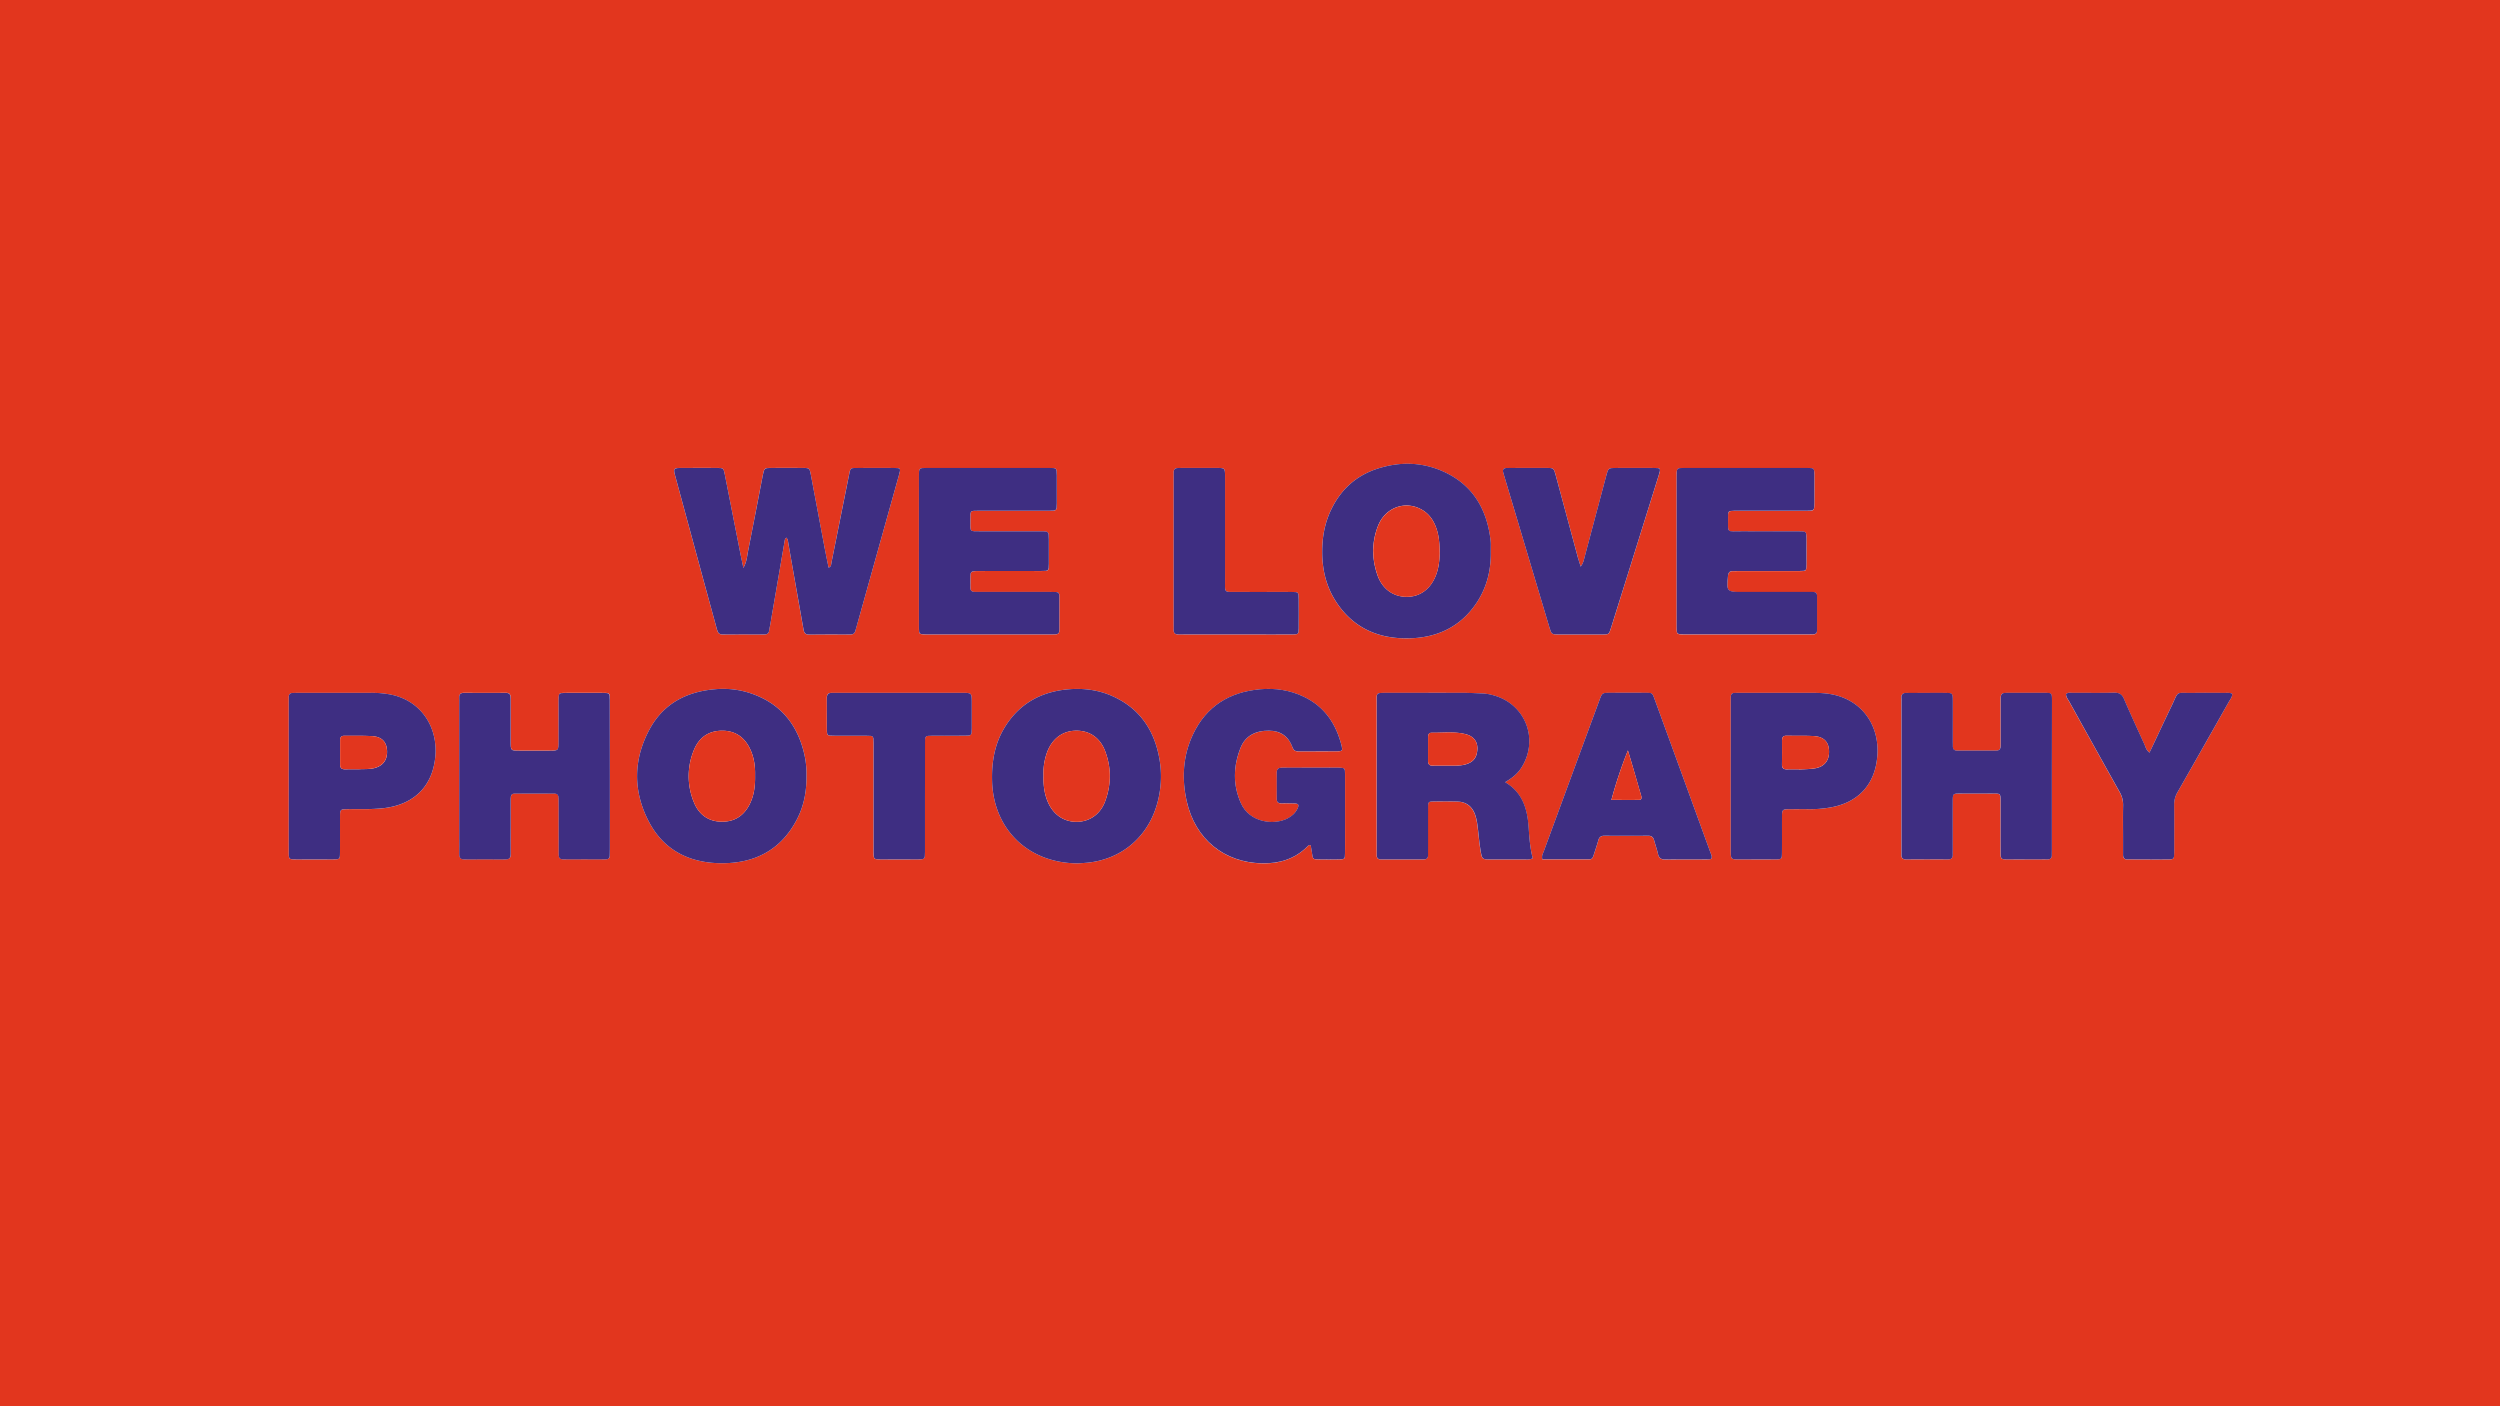 <?xml version="1.0" encoding="UTF-8"?>
<svg xmlns="http://www.w3.org/2000/svg" id="Ebene_1" data-name="Ebene 1" viewBox="0 0 3000.47 1687.77">
  <defs>
    <style>.cls-1{fill:#e2361e;}.cls-2{fill:#3e2e82;}</style>
  </defs>
  <path class="cls-1" d="M-.47-94.12H3000V1593.65H-.47ZM994,587.24c-1.44-7.06-2.92-13.87-4.21-20.72q-8.53-45.09-17-90.19c-1.66-8.78-1.7-8.82-10.82-8.86q-17.81-.06-35.61,0c-9.63,0-9.65.09-11.46,9.43-5.81,30-11.51,60.09-17.5,90.09-1.23,6.13-1.39,12.65-5.69,20.6-1.39-6.57-2.38-11-3.26-15.47q-9.51-48.23-19-96.47c-1.58-8-1.65-8.09-9.6-8.15-13.43-.1-26.86-.05-40.29,0-12.28,0-12.26,0-9.14,11.49q16.8,61.91,33.58,123.82c5.24,19.28,10.63,38.51,15.8,57.8,1,3.91,2.1,6.9,7.15,6.83,16.56-.2,33.11-.13,49.67,0,3.82,0,5.77-1.53,6.1-5.36.15-1.85.75-3.66,1.06-5.51q8.58-49.83,17.15-99.67c.36-2.08.1-4.47,2.66-5.69,1.85,2.65,1.87,5.83,2.41,8.76,2.81,15.35,5.41,30.74,8.11,46.11q4.7,26.76,9.46,53.49c.71,4,.9,8,6.93,7.93,16.55-.27,33.1-.14,49.66-.07,3.32,0,5.16-1.33,6-4.55,1.76-6.63,3.73-13.22,5.58-19.83q23.34-83.41,46.65-166.84c2.35-8.42,2.22-8.58-6.18-8.64q-20.14-.17-40.29,0c-13,.1-11.42-1.37-14.08,11.8-6.89,34-13.6,67.95-20.43,101.92C997.05,583.2,997.61,585.72,994,587.24Zm845.1,348.66c-3.24-12.15-4.13-24.86-5.06-37.55-1.58-21.71-7.25-41.28-28.2-53.65,8.31-4.82,15-10.18,19.77-17.75,21-33.57,4.83-75.66-33.19-86.36a57.84,57.84,0,0,0-13.83-2.39c-7.49-.22-15-.73-22.47-.75-30.62-.09-61.25,0-91.88,0-14.13,0-12.44,0-12.45,12q-.08,88.13,0,176.26c0,2.18.1,4.37,0,6.56-.08,3.51,1.61,5.11,5.08,5.1q25.78,0,51.57,0c3.59,0,5-2,4.94-5.31,0-2.5,0-5,0-7.5,0-16.56-.08-33.13.06-49.69.06-6.63.36-6.88,6.94-7,9.37-.14,18.75-.2,28.12.08,10.92.33,18,6,21.54,16.34,2,6,2.66,12.19,3.39,18.39.94,8.07,1.68,16.17,3,24.16,1.8,10.55,2,10.54,12.36,10.56,13.44,0,26.88,0,40.32,0C1832.31,937.31,1835.5,937.94,1839.11,935.9Zm-1107.63-99q0-45.45,0-90.89c0-8.42-.16-8.55-8.17-8.59q-22.49-.15-45,0c-8.1.06-8.22.2-8.26,8.58-.1,16.24,0,32.48,0,48.72,0,12,0,12.07-11.64,12.11s-23.11,0-34.67,0c-11.19,0-11.21-.06-11.23-11.35q0-25.29,0-50.59c0-4-.1-7.54-5.66-7.51-16.86.12-33.73.08-50.59,0-4,0-5.64,1.86-5.45,5.75.11,2.49,0,5,0,7.49q0,80.59,0,161.17c0,6.24.16,12.5,0,18.74-.14,4.63,1.44,6.83,6.41,6.78q24.36-.25,48.72,0c4.73,0,6.74-1.72,6.65-6.58-.2-10.93,0-21.86,0-32.79,0-11.25.07-22.49,0-33.73,0-3.6.83-6,5.14-6q23.42.13,46.85,0c4.08,0,5.49,2.09,5.48,5.79,0,3.44.08,6.87.08,10.31,0,18.43,0,36.85.05,55.28,0,3.73-.38,7.69,5.45,7.65,16.86-.14,33.73-.1,50.59,0,3.5,0,5.22-1.36,5.25-4.85,0-2.5.12-5,.12-7.5Q731.5,881,731.48,836.93Zm370.94-269q0,45.47,0,90.93c0,8.34.15,8.34,8.26,8.54.93,0,1.87,0,2.81,0h146.24c2.18,0,4.37-.07,6.56-.09,3,0,4.65-1.45,4.65-4.55q0-21.09,0-42.18c0-2.62-1.41-4-4-4.07s-5-.13-7.5-.13h-80.62c-3.12,0-6.24-.07-9.37-.05-3.38,0-5.31-1.38-5.22-5,0-1.56-.07-3.12,0-4.68.29-16-2.52-15.33,14.85-15.38,23.44-.06,46.87,0,70.31,0,8.89,0,9-.11,9-8.64.09-9.68.06-19.37,0-29.06s-.08-9.88-9.63-9.89c-24.06,0-48.12,0-72.18,0-13.87,0-12.35.91-12.38-12.82,0-12.66-.9-11.87,11.45-11.88,27.81,0,55.62,0,83.43,0,8.69,0,8.79-.11,8.87-8.87.1-11.25.08-22.5,0-33.75-.06-8.62-.15-8.74-9-8.75q-73.59-.08-147.18,0c-9.21,0-9.29.15-9.3,9.46Q1102.38,522.42,1102.42,567.88Zm909.4,0q0,45.46,0,90.94c0,8.34.15,8.35,8.25,8.55.94,0,1.87,0,2.81,0h146.26c2.18,0,4.37-.07,6.56-.1,3,0,4.62-1.53,4.62-4.61,0-13.75,0-27.49,0-41.24,0-3.54-1.78-5.09-5.22-5-2.18,0-4.37,0-6.56,0H2090.8c-19,0-19.17-.31-17.34-19.31.38-3.89,1.91-5.68,5.72-5.69,3.44,0,6.88-.11,10.31-.11,23.44,0,46.88,0,70.32,0,7.65,0,7.75-.2,7.83-7.94q.17-15.48,0-30.94c-.08-8.57-.16-8.66-9.06-8.68-22.81-.06-45.63.14-68.44-.07-19-.18-16.47,3.21-16.6-17-.05-7.36.2-7.38,7.26-7.64,2.19-.08,4.38,0,6.57,0q39.84,0,79.69,0c10,0,10-.08,10.09-9.58q.11-16.4,0-32.81c-.06-8.8-.13-9-8.81-9q-73.6-.09-147.2,0c-9.23,0-9.31.16-9.32,9.43Q2011.77,522.39,2011.82,567.86Zm450.34,269.66q0-45.46,0-90.93c0-9.08-.09-9.13-9.42-9.17-12.81,0-25.62,0-38.43,0-14.53,0-13.68-.68-13.67,13.86q0,23.9,0,47.8c0,3.91,0,7.75-5.55,7.73-15.62,0-31.24,0-46.87,0-3.51,0-5-1.89-5-5.28,0-2.19-.08-4.37-.08-6.56,0-15.93,0-31.87,0-47.8,0-9.41-.21-9.58-9.28-9.67-8.75-.08-17.5,0-26.24,0-6.57,0-13.13.18-19.69,0-4.86-.12-6.9,2-6.39,6.75a45.84,45.84,0,0,1,0,4.69V925.09c0,2.18.11,4.37,0,6.56-.14,3.84,1.43,5.71,5.48,5.69q25.3-.12,50.61,0c4.11,0,5.53-2.05,5.45-5.8,0-2.18,0-4.37,0-6.56,0-19.06,0-38.12,0-57.18,0-9.37.12-9.43,9.2-9.48q17.8-.11,35.61,0c13.18.06,12.67-1.49,12.69,12.66,0,19.06,0,38.11,0,57.17,0,9.11.13,9.16,9.54,9.2,10.93.06,21.87,0,32.8,0,4.69,0,9.38-.1,14.06,0,3.56.05,5.09-1.68,5-5.12,0-2.5.05-5,.05-7.5Q2462.17,881.1,2462.16,837.52Zm-889.54,82.74c.51,3,1.13,6.3,1.62,9.6,1.07,7.22,1,7.35,7.76,7.46q12.18.2,24.37,0c7.23-.12,7.39-.25,7.46-7.43.13-13.12.05-26.24.05-39.37,0-18.44.06-36.87,0-55.31,0-7.57-.3-7.8-8-7.91-9.68-.13-19.37,0-29.06,0-12.81,0-25.62.07-38.43,0-4,0-6.53,1.11-6.46,5.8.15,10.62.09,21.24,0,31.87,0,3.55,1.67,5.09,5.12,5.09,5.31,0,10.63-.09,15.94.13s6,1.67,3.73,6.36c-2.54,5.28-6.74,9-11.85,11.61-15.76,8.22-45.35,5.69-56.09-18.42-9.8-22-9-44.55-.24-66.52,5.89-14.71,18.58-20.43,33.93-20.35,14.08.09,23.68,6.89,28.4,20.19,1.26,3.54,3.39,4.67,7,4.64,15.62-.13,31.25,0,46.87-.11,5.58-.06,6.36-1,5.12-6-6.52-26.5-20.35-47.48-45.7-59.53-16.51-7.85-34.11-10.47-52.08-8.89-36.65,3.22-64.67,20.29-80.67,54.15-12.19,25.78-13.73,53.11-7.45,80.63,10.31,45.13,44.6,73.1,90.24,74.12,20.43.46,38.91-5,53.95-19.68C1569.17,921.29,1570,919.72,1572.62,920.26Zm216.12-352.88c0-2.81,0-5.62,0-8.43a45.57,45.57,0,0,0-.29-4.68c-4.46-37.77-21.72-67-57.4-82.78-24.93-11-51-11.61-77-3.53-27.27,8.46-46.39,26.25-58.09,52.15a108.83,108.83,0,0,0-9.1,37.14c-1.89,25.59,2.39,50,16.76,71.67,20.68,31.17,51.06,44,87.5,43.06,33.56-.83,61.29-13.91,80.39-42.37C1784.12,610.88,1789.19,589.81,1788.74,567.38ZM1293.05,942.09c2.22-.15,6.28-.35,10.32-.7,40.17-3.52,71.79-28.87,83.86-67.32a119.92,119.92,0,0,0,3.63-58.35c-6.29-34.16-23.95-60-56.35-74.39-16.32-7.26-33.62-9.58-51.31-8.26-32.48,2.41-58.84,16.13-76.67,43.92-12.9,20.11-17,42.64-16.29,66.33C1191.88,901.05,1233.48,941.88,1293.05,942.09Zm-325.62-106a100.08,100.08,0,0,0-2.19-23.21c-8.1-37.52-29.35-63.53-66.46-75.45A104.62,104.62,0,0,0,858,733.07c-34.28,2.8-62.18,17.25-78.83,48.12-19.59,36.29-20,74-1,110.55,18.2,35,49.48,50.16,88,50.18,39.69,0,70.75-16.22,89.63-52.29C964.36,873.27,967.77,855.54,967.43,836.09Zm1109.36.7V862.1c0,21.56,0,43.12,0,64.68,0,10.54.08,10.56,10.9,10.57,14.06,0,28.12.06,42.18,0,8.12-.05,8.26-.15,8.33-8.46.12-13.75,0-27.49.05-41.24,0-10.49.08-10.52,10.15-10.58,7.5,0,15-.11,22.5,0a141.09,141.09,0,0,0,22.4-1.6c35.45-5.07,56.84-27.32,59.4-62.89s-17.89-66-54.28-73.27c-8-1.59-16.14-1.86-24.26-1.87q-43.59,0-87.18,0c-1.87,0-3.75.08-5.62.07-3.13,0-4.49,1.61-4.5,4.63,0,2.5-.08,5-.08,7.5Q2076.79,793.21,2076.79,836.79Zm-1730.66-.56v5.62c0,29,0,58.11,0,87.16,0,8.17.17,8.27,8.43,8.32q22.48.12,45,0c7.75-.05,8-.22,8-7.85.14-14.37,0-28.74.08-43.11.06-9.18.15-9.15,9.45-9.32,15-.26,30,.59,44.92-1.46,34.93-4.8,56.63-26.4,59.95-61.46,3.28-34.6-16.11-66.64-52.72-74.46a122.17,122.17,0,0,0-25.15-2.21c-29-.09-58.11,0-87.16,0-1.88,0-3.75.09-5.62.08-3.39,0-5.29,1.4-5.19,5,.06,2.5,0,5,0,7.5Q346.13,793.11,346.13,836.23ZM2053.7,936.06c.77-2.6-.6-4.84-1.44-7.13q-33.42-91.95-66.93-183.86c-2.74-7.52-2.83-7.59-10.62-7.63-14.36-.08-28.73-.06-43.09,0-9.17,0-9.22.06-12.5,9q-33.36,90.48-66.66,181c-1,2.86-3,5.6-1.79,9.87,18.7,0,37.66,0,56.62,0,3.19,0,4.06-2.46,4.84-4.87,1.93-5.93,4-11.84,5.65-17.85,1.08-3.91,3.15-5.6,7.31-5.56q26.22.21,52.45,0c4.23,0,6.27,1.76,7.3,5.58,1.46,5.43,3.38,10.74,4.6,16.21,1.18,5.28,4.13,6.83,9.32,6.74,16.54-.25,33.09-.08,49.64-.12C2050.21,937.32,2052.16,937.61,2053.7,936.06ZM1896.67,586c-1.45-4.7-2.44-7.63-3.25-10.61q-13.31-49.26-26.57-98.54c-2.5-9.26-2.54-9.3-11.84-9.35-10-.06-20,0-30,0-5.62,0-11.24.09-16.86.08-4.34,0-5.46,2.13-4.27,6,.82,2.69,1.58,5.39,2.38,8.09q8,26.91,16.08,53.82,18.35,61.46,36.68,122.92c2.67,8.92,2.72,9,12.16,9q25.75,0,51.53,0c7.76,0,7.85-.09,10.27-7.68q7.23-22.74,14.3-45.55,21.51-68.82,43-137.65c2.73-8.77,2.66-8.9-6.5-9-14.68-.1-29.35-.06-44,0-9.92,0-9.94.06-12.5,9.66q-13,48.86-26,97.72C1900.37,578.07,1899.91,581.44,1896.67,586Zm682.66,223.21c-3.87-3-4.61-6.48-6-9.52-8.28-18.2-16.74-36.32-24.58-54.7-2.5-5.86-5.8-7.84-12-7.69-16.55.39-33.12.09-49.68.18-2.68,0-5.67-.87-8,1.64.18,3.63,2.5,6.32,4.13,9.26q30,54.07,60.21,108.07a30.26,30.26,0,0,1,4.2,16c-.27,13.12-.09,26.25-.08,39.37,0,6.56.09,13.13,0,19.69,0,4.25,1.71,6.27,6.2,5.91,3.41-.28,6.87,0,10.3,0,12.19,0,24.38.06,36.56,0,8.11-.06,8.12-.16,8.35-8.5.07-2.18,0-4.37,0-6.56,0-16.87.12-33.75-.07-50.62a28.7,28.7,0,0,1,4.06-15.07q30.95-54.11,61.53-108.41c1.63-2.89,4.13-5.49,4.12-9.52-2.8-1.75-6-1.2-9-1.21-12.5-.06-25-.21-37.5,0-22.81.39-16.92-3.64-26.78,16.74C2596.7,772.17,2588.28,790.28,2579.33,809.19ZM1109.69,863.8c0-22.17,0-44.34,0-66.51,0-8.21.16-8.32,8.4-8.38,13.11-.1,26.22,0,39.34-.06,8.13-.06,8.23-.17,8.31-8.52.1-10.61,0-21.23,0-31.84,0-11,0-11.07-11.48-11.07q-74.92,0-149.87,0c-2.18,0-4.37.1-6.55.05-4.33-.09-6.09,1.9-6,6.28.15,12.48-.06,25,.07,37.46.07,7.47.23,7.58,8.21,7.64,13.11.11,26.23,0,39.34.06,8.31.06,8.32.16,8.49,8.27,0,2.5,0,5,0,7.5q0,61.82,0,123.64c0,8.86.13,9,8.76,9q22,.12,44,0c8.75-.05,8.86-.15,8.89-8.9C1109.73,906.88,1109.68,885.34,1109.69,863.8Zm298.49-296.53v88.08c0,2.18.11,4.37,0,6.56-.17,4.08,2,5.55,5.75,5.42,2.18-.07,4.37,0,6.56,0h78.7c17.18,0,34.36.08,51.54,0,7.18-.05,7.39-.28,7.48-7.43.16-11.56.12-23.11,0-34.67-.06-8.73-.14-8.84-8.83-8.86-21.55-.06-43.1.06-64.65-.05-16.71-.08-14.86,2-14.9-15.07-.08-40.91,0-81.83,0-122.74,0-10.93,0-11-10.57-11-11.87-.05-23.73,0-35.6,0-3.44,0-6.87,0-10.31.07s-5.26,1.5-5.16,5.1c.07,2.5,0,5,0,7.5Z" transform="translate(0.47 94.12)"></path>
  <path class="cls-2" d="M994,587.24c3.6-1.52,3-4,3.44-6,6.83-34,13.54-68,20.43-101.92,2.66-13.17,1-11.7,14.08-11.8q20.14-.17,40.29,0c8.4.06,8.53.22,6.18,8.64q-23.27,83.43-46.65,166.84c-1.85,6.61-3.82,13.2-5.58,19.83-.85,3.22-2.69,4.56-6,4.55-16.56-.07-33.11-.2-49.66.07-6,.09-6.22-4-6.93-7.93q-4.77-26.73-9.46-53.49c-2.7-15.37-5.3-30.76-8.11-46.11-.54-2.93-.56-6.11-2.41-8.76-2.56,1.22-2.3,3.61-2.66,5.69q-8.58,49.83-17.15,99.67c-.31,1.85-.91,3.66-1.06,5.51-.33,3.83-2.28,5.38-6.1,5.36-16.56-.09-33.11-.16-49.67,0-5.05.07-6.1-2.92-7.15-6.83-5.17-19.29-10.56-38.52-15.8-57.8Q827.2,540.88,810.45,479c-3.12-11.47-3.14-11.48,9.14-11.49,13.43,0,26.86-.07,40.29,0,8,.06,8,.16,9.6,8.15q9.54,48.23,19,96.47c.88,4.46,1.87,8.9,3.26,15.47,4.3-8,4.46-14.47,5.69-20.6,6-30,11.69-60.05,17.5-90.09,1.81-9.34,1.83-9.39,11.46-9.43q17.8-.08,35.61,0c9.12,0,9.16.08,10.82,8.86q8.5,45.09,17,90.19C991.09,573.37,992.57,580.18,994,587.24Z" transform="translate(0.47 94.12)"></path>
  <path class="cls-2" d="M1839.11,935.9c-3.61,2-6.8,1.41-9.87,1.43-13.44.07-26.88,0-40.32,0-10.33,0-10.56,0-12.36-10.56-1.36-8-2.1-16.09-3-24.16-.73-6.2-1.37-12.4-3.39-18.39-3.5-10.37-10.62-16-21.54-16.34-9.37-.28-18.75-.22-28.12-.08-6.58.1-6.88.35-6.94,7-.14,16.56,0,33.13-.06,49.69,0,2.5-.07,5,0,7.5,0,3.35-1.35,5.31-4.94,5.31q-25.79,0-51.57,0c-3.47,0-5.16-1.59-5.08-5.1.05-2.19,0-4.38,0-6.56q0-88.14,0-176.26c0-12-1.68-12,12.45-12,30.63,0,61.26,0,91.88,0,7.49,0,15,.53,22.47.75a57.84,57.84,0,0,1,13.83,2.39c38,10.7,54.16,52.79,33.19,86.36-4.73,7.57-11.46,12.93-19.77,17.75,21,12.37,26.62,31.94,28.2,53.65C1835,911,1835.87,923.75,1839.11,935.9ZM1738,824.77c5.28-.24,12.8.66,20.14-1.36,7.09-1.94,12.3-5.74,13.91-13.45,2.5-12-2.25-20.29-14.29-23.13-13.18-3.12-26.67-1.33-40-1.5-3.21,0-4.23,2-4.22,4.87,0,9.66,0,19.31-.06,29,0,3.88,1.57,5.72,5.56,5.63C1724.65,824.67,1730.26,824.77,1738,824.77Z" transform="translate(0.47 94.12)"></path>
  <path class="cls-2" d="M731.48,836.93q0,44,0,88.07c0,2.5-.09,5-.12,7.5,0,3.49-1.75,4.87-5.25,4.85-16.86-.09-33.73-.13-50.59,0-5.83,0-5.44-3.92-5.45-7.65-.06-18.43,0-36.85-.05-55.28,0-3.44-.09-6.87-.08-10.31,0-3.7-1.4-5.81-5.48-5.79q-23.43.1-46.85,0c-4.31,0-5.15,2.36-5.14,6,.06,11.24,0,22.48,0,33.73,0,10.93-.15,21.86,0,32.79.09,4.86-1.92,6.62-6.65,6.58q-24.36-.21-48.72,0c-5,.05-6.55-2.15-6.41-6.78.2-6.24,0-12.5,0-18.74q0-80.58,0-161.17c0-2.49.12-5,0-7.49-.19-3.89,1.46-5.76,5.45-5.75,16.86,0,33.73.08,50.59,0,5.56,0,5.67,3.48,5.66,7.51q-.08,25.29,0,50.59c0,11.29,0,11.32,11.23,11.35q17.34.06,34.67,0c11.59,0,11.62-.08,11.64-12.11,0-16.24,0-32.48,0-48.72,0-8.38.16-8.52,8.26-8.58q22.48-.16,45,0c8,0,8.15.17,8.17,8.59Q731.55,791.49,731.48,836.93Z" transform="translate(0.47 94.12)"></path>
  <path class="cls-2" d="M1102.42,567.88q0-45.46,0-90.93c0-9.31.09-9.45,9.3-9.46q73.59-.08,147.18,0c8.83,0,8.92.13,9,8.75.08,11.25.1,22.5,0,33.75-.08,8.76-.18,8.85-8.87,8.87-27.81,0-55.62,0-83.43,0-12.35,0-11.48-.78-11.45,11.88,0,13.73-1.49,12.8,12.38,12.82,24.06,0,48.12,0,72.18,0,9.55,0,9.58.07,9.63,9.89s.08,19.38,0,29.06c-.07,8.53-.15,8.62-9,8.64-23.44,0-46.87,0-70.31,0-17.37,0-14.56-.66-14.85,15.38,0,1.56.08,3.12,0,4.68-.09,3.6,1.84,5,5.22,5,3.13,0,6.25.05,9.37.05h80.62c2.5,0,5,.06,7.5.13s4,1.45,4,4.07q.06,21.09,0,42.18c0,3.1-1.63,4.53-4.65,4.55-2.19,0-4.38.09-6.56.09H1113.52c-.94,0-1.88,0-2.81,0-8.11-.2-8.25-.2-8.26-8.54Q1102.36,613.35,1102.42,567.88Z" transform="translate(0.47 94.12)"></path>
  <path class="cls-2" d="M2011.81,567.86q0-45.47,0-90.94c0-9.27.09-9.42,9.32-9.43q73.6-.08,147.2,0c8.68,0,8.75.18,8.81,9q.11,16.41,0,32.81c-.06,9.5-.11,9.56-10.09,9.58q-39.86,0-79.69,0c-2.19,0-4.38-.06-6.57,0-7.06.26-7.31.28-7.26,7.64.13,20.23-2.42,16.84,16.6,17,22.81.21,45.63,0,68.44.07,8.9,0,9,.11,9.06,8.68q.13,15.47,0,30.94c-.08,7.74-.18,7.91-7.83,7.94-23.44.09-46.88,0-70.32,0-3.43,0-6.87.11-10.31.11-3.81,0-5.34,1.8-5.72,5.69-1.83,19-1.65,19.31,17.34,19.31h77.81c2.19,0,4.38.08,6.56,0,3.44-.06,5.22,1.49,5.22,5,0,13.75,0,27.49,0,41.24,0,3.08-1.59,4.57-4.62,4.61-2.19,0-4.38.1-6.56.1H2022.9c-.94,0-1.87,0-2.81,0-8.1-.2-8.24-.21-8.25-8.55Q2011.75,613.34,2011.81,567.86Z" transform="translate(0.47 94.12)"></path>
  <path class="cls-2" d="M2462.16,837.52q0,43.58,0,87.17c0,2.5-.08,5-.05,7.5,0,3.44-1.49,5.17-5,5.12-4.68-.06-9.37,0-14.06,0-10.93,0-21.87,0-32.8,0-9.41,0-9.51-.09-9.54-9.2-.07-19.06,0-38.11,0-57.17,0-14.15.49-12.6-12.69-12.66q-17.8-.07-35.61,0c-9.08,0-9.17.11-9.2,9.48-.06,19.06,0,38.12,0,57.18,0,2.19-.08,4.38,0,6.56.08,3.75-1.34,5.82-5.45,5.8q-25.31-.11-50.61,0c-4.05,0-5.62-1.85-5.48-5.69.08-2.19,0-4.38,0-6.56V748.87a45.84,45.84,0,0,0,0-4.69c-.51-4.8,1.53-6.87,6.39-6.75,6.56.16,13.12,0,19.69,0,8.74,0,17.49-.06,26.24,0,9.07.09,9.24.26,9.28,9.67.06,15.93,0,31.87,0,47.8,0,2.19.1,4.37.08,6.56,0,3.39,1.49,5.28,5,5.28,15.63,0,31.25,0,46.87,0,5.54,0,5.55-3.82,5.55-7.73q0-23.91,0-47.8c0-14.54-.86-13.89,13.67-13.86,12.81,0,25.62,0,38.43,0,9.33,0,9.41.09,9.42,9.17Q2462.22,792.06,2462.16,837.52Z" transform="translate(0.47 94.12)"></path>
  <path class="cls-2" d="M1572.62,920.26c-2.62-.54-3.45,1-4.5,2.06-15,14.66-33.52,20.14-53.95,19.68-45.64-1-79.93-29-90.24-74.12-6.28-27.52-4.74-54.85,7.45-80.63,16-33.86,44-50.93,80.67-54.15,18-1.58,35.57,1,52.08,8.89,25.35,12,39.18,33,45.7,59.53,1.24,5.05.46,6-5.12,6-15.62.15-31.25,0-46.87.11-3.61,0-5.74-1.1-7-4.64-4.72-13.3-14.32-20.1-28.4-20.19-15.35-.08-28,5.64-33.93,20.35-8.8,22-9.56,44.53.24,66.52,10.74,24.11,40.33,26.64,56.09,18.42,5.11-2.66,9.31-6.33,11.85-11.61,2.26-4.69,1.45-6.14-3.73-6.36S1542.33,870,1537,870c-3.45,0-5.14-1.54-5.12-5.09,0-10.63.11-21.25,0-31.87-.07-4.69,2.41-5.82,6.46-5.8,12.81.06,25.62,0,38.43,0,9.69,0,19.38-.09,29.06,0,7.73.11,8,.34,8,7.91.1,18.44,0,36.87,0,55.31,0,13.13.08,26.25-.05,39.37-.07,7.18-.23,7.31-7.46,7.43q-12.18.23-24.37,0c-6.72-.11-6.69-.24-7.76-7.46C1573.75,926.56,1573.13,923.29,1572.62,920.26Z" transform="translate(0.47 94.12)"></path>
  <path class="cls-2" d="M1788.74,567.38c.45,22.43-4.62,43.5-17.19,62.23-19.1,28.46-46.83,41.54-80.39,42.37-36.44.9-66.82-11.89-87.5-43.06-14.37-21.66-18.65-46.08-16.76-71.67a108.83,108.83,0,0,1,9.1-37.14c11.7-25.9,30.82-43.69,58.09-52.15,26-8.08,52-7.49,77,3.53,35.68,15.78,52.94,45,57.4,82.78a45.57,45.57,0,0,1,.29,4.68C1788.77,561.76,1788.74,564.57,1788.74,567.38Zm-61.32,2.82c0-12.62-1-22.51-4.62-32-3.23-8.35-8.16-15.41-16-20.13-19.75-12-44.32-3.69-53.26,18.64-7.82,19.53-7.73,39.68-.81,59.49,5.8,16.6,19.14,26,35.14,26s28.8-9.49,35.13-26.12C1726.52,586.93,1727.31,577.32,1727.42,570.2Z" transform="translate(0.47 94.12)"></path>
  <path class="cls-2" d="M1293.05,942.09c-59.57-.21-101.17-41-102.81-98.77-.67-23.69,3.39-46.22,16.29-66.33,17.83-27.79,44.19-41.51,76.67-43.92,17.69-1.32,35,1,51.31,8.26,32.4,14.42,50.06,40.23,56.35,74.39a119.92,119.92,0,0,1-3.63,58.35c-12.07,38.45-43.69,63.8-83.86,67.32C1299.33,941.74,1295.27,941.94,1293.05,942.09Zm-41.11-105.35c-.33,10.78.85,21.26,5,31.23,6.39,15.33,19.14,24.26,34.55,24.27s28.53-8.88,34.35-24.44c7.47-20,7.66-40.37.1-60.38-6.17-16.31-18.93-24.81-35.06-24.59-15.89.21-28.38,9.39-34.51,25.53A72.05,72.05,0,0,0,1251.94,836.74Z" transform="translate(0.47 94.12)"></path>
  <path class="cls-2" d="M967.43,836.09c.34,19.45-3.07,37.18-11.64,53.54-18.88,36.07-49.94,52.31-89.63,52.29-38.49,0-69.77-15.13-88-50.18-19-36.54-18.6-74.26,1-110.55,16.65-30.87,44.55-45.32,78.83-48.12a104.62,104.62,0,0,1,40.77,4.36c37.11,11.92,58.36,37.93,66.46,75.45A100.08,100.08,0,0,1,967.43,836.09Zm-61.64.23c.22-10-1-20.76-5.7-30.9-6.6-14.37-17.7-22.51-33.65-22.56-16.4-.06-28.07,8.24-34.09,23.2a81.66,81.66,0,0,0,.08,62.92c6.07,14.95,17.85,23.24,34.18,23.1s27.45-8.83,33.91-23.62C904.86,858.55,906,848.05,905.79,836.32Z" transform="translate(0.47 94.12)"></path>
  <path class="cls-2" d="M2076.79,836.79q0-43.59,0-87.17c0-2.5.08-5,.08-7.5,0-3,1.37-4.65,4.5-4.63,1.87,0,3.75-.07,5.62-.07q43.59,0,87.18,0c8.12,0,16.26.28,24.26,1.87,36.39,7.23,56.85,37.56,54.28,73.27s-23.95,57.82-59.4,62.89a141.09,141.09,0,0,1-22.4,1.6c-7.5-.12-15,0-22.5,0-10.07.06-10.11.09-10.15,10.58-.05,13.75.07,27.49-.05,41.24-.07,8.31-.21,8.41-8.33,8.46-14.06.08-28.12,0-42.18,0-10.82,0-10.88,0-10.9-10.57,0-21.56,0-43.12,0-64.68Zm81.86-7.54v.23c6.52-.46,13.15-.36,19.55-1.5,11.38-2,17.13-9.87,16.53-21.34-.56-10.51-6.5-16.61-18.25-17.31-10.88-.64-21.81-.23-32.71-.45-4.08-.08-5.53,1.88-5.52,5.65,0,9.66.12,19.33-.05,29-.07,4.66,2.34,5.87,6.41,5.76C2149.29,829.16,2154,829.25,2158.65,829.25Z" transform="translate(0.47 94.12)"></path>
  <path class="cls-2" d="M346.13,836.23q0-43.12,0-86.23c0-2.5.1-5,0-7.5-.1-3.61,1.8-5,5.19-5,1.87,0,3.74-.07,5.62-.08,29.05,0,58.11,0,87.16,0a122.17,122.17,0,0,1,25.15,2.21c36.61,7.82,56,39.86,52.72,74.46-3.32,35.06-25,56.66-59.95,61.46-15,2-29.94,1.2-44.92,1.46-9.3.17-9.39.14-9.45,9.32-.09,14.37.06,28.74-.08,43.11-.07,7.63-.28,7.8-8,7.85q-22.5.15-45,0c-8.26-.05-8.41-.15-8.43-8.32-.07-29,0-58.11,0-87.16Zm84.14-7.06c5.33-.48,12.28.29,19-1.53,10.31-2.81,15.42-10.12,14.82-20.94-.56-10.25-6.28-16.51-17.37-17.25s-22.48-.36-33.72-.51c-3.44-.05-5.23,1.42-5.22,5,0,10,0,20,0,30,0,4.16,2.38,5.32,6,5.29C418.76,829.14,423.76,829.17,430.27,829.17Z" transform="translate(0.47 94.12)"></path>
  <path class="cls-2" d="M2053.7,936.06c-1.54,1.55-3.49,1.26-5.3,1.26-16.55,0-33.1-.13-49.64.12-5.19.09-8.14-1.46-9.32-6.74-1.22-5.47-3.14-10.78-4.6-16.21-1-3.82-3.07-5.63-7.3-5.58q-26.22.26-52.45,0c-4.16,0-6.23,1.65-7.31,5.56-1.67,6-3.72,11.92-5.65,17.85-.78,2.41-1.65,4.87-4.84,4.87-19,0-37.92,0-56.62,0-1.18-4.27.74-7,1.79-9.87q33.27-90.51,66.66-181c3.28-8.89,3.33-8.92,12.5-9,14.36,0,28.73-.06,43.09,0,7.79,0,7.88.11,10.62,7.63q33.51,91.9,66.93,183.86C2053.1,931.22,2054.47,933.46,2053.7,936.06ZM1953.33,806.54a532.7,532.7,0,0,0-19.83,59.38c11.72,0,22.22,0,32.72,0,3.55,0,3.92-2.14,3-5.06-2.8-9.54-5.49-19.11-8.29-28.64C1958.47,823.63,1955.88,815.09,1953.33,806.54Z" transform="translate(0.47 94.12)"></path>
  <path class="cls-2" d="M1896.67,586c3.24-4.54,3.7-7.91,4.56-11.13q13-48.86,26-97.72c2.56-9.6,2.58-9.64,12.5-9.66,14.68,0,29.35-.07,44,0,9.16.06,9.23.19,6.5,9q-21.45,68.84-43,137.65-7.11,22.78-14.3,45.55c-2.42,7.59-2.51,7.65-10.27,7.68q-25.77.09-51.53,0c-9.44,0-9.49,0-12.16-9q-18.36-61.46-36.68-122.92-8-26.91-16.08-53.82c-.8-2.7-1.56-5.4-2.38-8.09-1.19-3.88-.07-6,4.27-6,5.62,0,11.24-.08,16.86-.08,10,0,20-.05,30,0,9.3,0,9.34.09,11.84,9.35q13.31,49.26,26.57,98.54C1894.23,578.35,1895.22,581.28,1896.67,586Z" transform="translate(0.47 94.12)"></path>
  <path class="cls-2" d="M2579.33,809.19c9-18.91,17.37-37,26.06-55,9.86-20.38,4-16.35,26.78-16.74,12.5-.22,25-.07,37.5,0,3,0,6.2-.54,9,1.21,0,4-2.49,6.63-4.12,9.52q-30.66,54.27-61.53,108.41a28.7,28.7,0,0,0-4.06,15.07c.19,16.87.07,33.75.07,50.62,0,2.19,0,4.38,0,6.56-.23,8.34-.24,8.44-8.35,8.5-12.18.09-24.37,0-36.56,0-3.43,0-6.89-.24-10.3,0-4.49.36-6.23-1.66-6.2-5.91,0-6.56,0-13.13,0-19.69,0-13.12-.19-26.25.08-39.37a30.26,30.26,0,0,0-4.2-16q-30.25-54-60.21-108.07c-1.63-2.94-3.95-5.63-4.13-9.26,2.29-2.51,5.28-1.62,8-1.64,16.56-.09,33.13.21,49.68-.18,6.22-.15,9.52,1.83,12,7.69,7.84,18.38,16.3,36.5,24.58,54.7C2574.72,802.71,2575.46,806.19,2579.33,809.19Z" transform="translate(0.47 94.12)"></path>
  <path class="cls-2" d="M1109.68,863.8c0,21.54,0,43.08,0,64.63,0,8.75-.14,8.85-8.89,8.9q-22,.12-44,0c-8.63-.05-8.75-.16-8.76-9q-.08-61.81,0-123.64c0-2.5,0-5,0-7.5-.17-8.11-.18-8.21-8.49-8.27-13.11-.08-26.23.05-39.34-.06-8-.06-8.14-.17-8.21-7.64-.13-12.48.08-25-.07-37.46-.06-4.38,1.7-6.37,6-6.28,2.18,0,4.37-.05,6.55-.05q74.94,0,149.87,0c11.44,0,11.46,0,11.48,11.07,0,10.61.08,21.23,0,31.84-.08,8.35-.18,8.46-8.31,8.52-13.12.1-26.23,0-39.34.06-8.24.06-8.37.17-8.4,8.38C1109.64,819.46,1109.69,841.63,1109.68,863.8Z" transform="translate(0.47 94.12)"></path>
  <path class="cls-2" d="M1408.18,567.27V480.14c0-2.5.11-5,0-7.5-.1-3.6,1.81-5.06,5.16-5.1s6.87-.07,10.31-.07c11.87,0,23.73,0,35.6,0,10.53,0,10.56.09,10.57,11,0,40.91,0,81.83,0,122.74,0,17.11-1.81,15,14.9,15.07,21.55.11,43.1,0,64.65.05,8.69,0,8.77.13,8.83,8.86.08,11.56.12,23.11,0,34.67-.09,7.15-.3,7.38-7.48,7.43-17.18.12-34.36,0-51.54,0h-78.7c-2.19,0-4.38-.1-6.56,0-3.79.13-5.92-1.34-5.75-5.42.09-2.19,0-4.38,0-6.56Z" transform="translate(0.47 94.12)"></path>
  <path class="cls-1" d="M1738,824.77c-7.78,0-13.39-.1-19,0-4,.09-5.59-1.75-5.56-5.63.09-9.66.06-19.31.06-29,0-2.88,1-4.91,4.22-4.87,13.36.17,26.85-1.62,40,1.5,12,2.84,16.79,11.09,14.29,23.13-1.61,7.71-6.82,11.51-13.91,13.45C1750.84,825.43,1743.32,824.53,1738,824.77Z" transform="translate(0.47 94.12)"></path>
  <path class="cls-1" d="M1727.42,570.2c-.11,7.12-.9,16.73-4.39,25.91-6.33,16.63-19,26.08-35.13,26.12s-29.34-9.4-35.14-26c-6.92-19.81-7-40,.81-59.49,8.94-22.33,33.51-30.59,53.26-18.64,7.81,4.72,12.74,11.78,16,20.13C1726.45,547.69,1727.44,557.58,1727.42,570.2Z" transform="translate(0.47 94.12)"></path>
  <path class="cls-1" d="M1251.94,836.74a72.05,72.05,0,0,1,4.44-28.38c6.13-16.14,18.62-25.32,34.51-25.53,16.13-.22,28.89,8.28,35.06,24.59,7.56,20,7.37,40.41-.1,60.38-5.82,15.56-19.07,24.44-34.35,24.44S1263.34,883.3,1257,868C1252.79,858,1251.61,847.52,1251.94,836.74Z" transform="translate(0.47 94.12)"></path>
  <path class="cls-1" d="M905.79,836.32c.19,11.73-.93,22.23-5.27,32.14-6.46,14.79-17.58,23.48-33.91,23.62s-28.11-8.15-34.18-23.1a81.66,81.66,0,0,1-.08-62.92c6-15,17.69-23.26,34.09-23.2,15.95,0,27,8.19,33.65,22.56C904.74,815.56,906,826.33,905.79,836.32Z" transform="translate(0.47 94.12)"></path>
  <path class="cls-1" d="M2158.65,829.25c-4.68,0-9.36-.09-14,0-4.07.11-6.48-1.1-6.41-5.76.17-9.66.09-19.33.05-29,0-3.77,1.44-5.73,5.52-5.65,10.9.22,21.83-.19,32.71.45,11.75.7,17.69,6.8,18.25,17.31.6,11.47-5.15,19.32-16.53,21.34-6.4,1.14-13,1-19.55,1.5Z" transform="translate(0.47 94.12)"></path>
  <path class="cls-1" d="M430.27,829.17c-6.51,0-11.51,0-16.51,0-3.62,0-6-1.13-6-5.29.05-10,0-20,0-30,0-3.54,1.78-5,5.22-5,11.24.15,22.52-.24,33.72.51s16.81,7,17.37,17.25c.6,10.82-4.51,18.13-14.82,20.94C442.55,829.46,435.6,828.69,430.27,829.17Z" transform="translate(0.47 94.12)"></path>
  <path class="cls-1" d="M1953.33,806.54c2.55,8.55,5.14,17.09,7.65,25.66,2.8,9.53,5.49,19.1,8.29,28.64.87,2.92.5,5-3,5.06-10.5.06-21,0-32.72,0A532.7,532.7,0,0,1,1953.33,806.54Z" transform="translate(0.47 94.12)"></path>
</svg>
